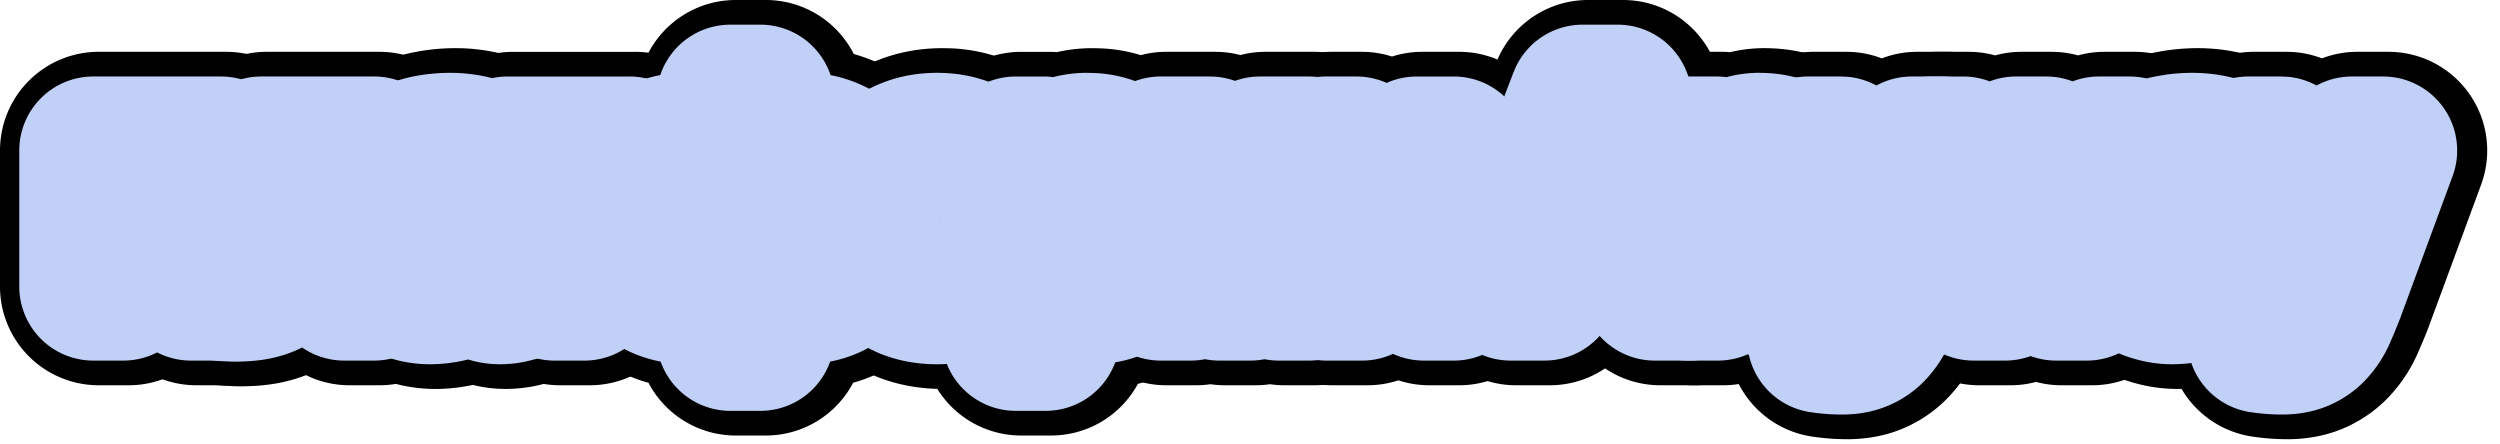 <svg width="152" height="27" fill="none" xmlns="http://www.w3.org/2000/svg"><path d="M137.031 9.152h2l2.16 6.176h.032l2.096-6.176h1.904l-3.216 8.72c-.149.373-.298.73-.448 1.072-.138.341-.314.64-.528.896a2.08 2.08 0 0 1-.768.624c-.309.16-.704.24-1.184.24-.426 0-.848-.032-1.264-.096v-1.536c.15.021.294.043.432.064.139.032.283.048.432.048.214 0 .39-.027.528-.08a.773.773 0 0 0 .336-.24c.096-.096.176-.213.24-.352.064-.139.123-.299.176-.48l.208-.64-3.136-8.24z" fill="#000"/><path d="M136.94 15.584c0 .224.027.384.08.48.064.096.182.144.352.144h.192c.075 0 .16-.01.256-.032v1.264a2.176 2.176 0 0 1-.256.064 2.507 2.507 0 0 1-.304.08 3.225 3.225 0 0 1-.592.064c-.373 0-.682-.075-.928-.224-.245-.15-.405-.41-.48-.784-.362.352-.81.608-1.344.768-.522.16-1.029.24-1.52.24-.373 0-.73-.053-1.072-.16a2.887 2.887 0 0 1-.912-.432 2.379 2.379 0 0 1-.624-.752 2.442 2.442 0 0 1-.224-1.072c0-.512.091-.928.272-1.248.192-.32.438-.57.736-.752.31-.181.651-.31 1.024-.384.384-.086.768-.15 1.152-.192.331-.064.646-.107.944-.128.299-.032.56-.08.784-.144.235-.064.416-.16.544-.288.139-.139.208-.341.208-.608 0-.235-.058-.427-.176-.576a.983.983 0 0 0-.416-.336 1.472 1.472 0 0 0-.544-.16 3.686 3.686 0 0 0-.576-.048c-.512 0-.933.107-1.264.32-.33.213-.517.544-.56.992h-1.824c.032-.534.16-.976.384-1.328.224-.352.507-.635.848-.848a3.592 3.592 0 0 1 1.184-.448 7.012 7.012 0 0 1 1.344-.128c.406 0 .806.042 1.2.128.395.085.747.224 1.056.416.32.192.576.442.768.752.192.299.288.666.288 1.104v4.256zm-1.824-2.304c-.277.181-.618.293-1.024.336-.405.032-.81.085-1.216.16-.192.032-.378.08-.56.144a1.458 1.458 0 0 0-.48.24c-.138.096-.25.23-.336.4-.074.16-.112.357-.112.592 0 .203.059.373.176.512.118.139.256.25.416.336.171.075.352.128.544.16.203.032.384.048.544.048.203 0 .422-.027.656-.08.235-.053.454-.144.656-.272.214-.128.39-.288.528-.48a1.27 1.27 0 0 0 .208-.736v-1.36zM117.767 9.152h1.936l1.616 6.176h.032l1.552-6.176h1.84l1.488 6.176h.032l1.68-6.176h1.856l-2.592 8.272h-1.872l-1.536-6.144h-.032l-1.52 6.144h-1.92l-2.56-8.272z" fill="#000"/><path d="M110.271 9.152h2l2.16 6.176h.032l2.096-6.176h1.904l-3.216 8.72c-.15.373-.299.73-.448 1.072-.139.341-.315.64-.528.896a2.096 2.096 0 0 1-.768.624c-.31.16-.704.24-1.184.24-.427 0-.848-.032-1.264-.096v-1.536c.149.021.293.043.432.064.138.032.282.048.432.048.213 0 .389-.027.528-.08a.785.785 0 0 0 .336-.24c.096-.096.176-.213.24-.352.064-.139.122-.299.176-.48l.208-.64-3.136-8.24zM102.955 9.152h1.728v1.216l.032.032a2.99 2.99 0 0 1 1.088-1.072c.448-.267.944-.4 1.488-.4.907 0 1.621.234 2.144.704.523.47.784 1.173.784 2.112v5.68h-1.824v-5.2c-.021-.65-.16-1.12-.416-1.408-.256-.299-.656-.448-1.2-.448-.309 0-.587.059-.832.176a1.687 1.687 0 0 0-.624.464 2.08 2.08 0 0 0-.4.688c-.096.267-.144.55-.144.848v4.88h-1.824V9.152z" fill="#000"/><path d="M96.555 6h2.128l4.4 11.424h-2.144L99.867 14.4h-4.56l-1.072 3.024H92.17L96.555 6zm-.704 6.88h3.488l-1.712-4.912h-.048L95.85 12.88zM80.977 9.152H82.8v5.68h.032l3.632-5.68h2.256v8.272h-1.824v-5.728h-.032l-3.712 5.728h-2.176V9.152zM70.905 9.152h2.992l1.536 5.904h.032l1.472-5.904h2.976v8.272h-1.84V11.2h-.016l-1.696 6.224h-1.904L72.761 11.2h-.032v6.224h-1.824V9.152zM62.084 9.152h1.728v1.12h.032c.256-.48.613-.822 1.072-1.024.459-.214.955-.32 1.488-.32.65 0 1.216.117 1.696.352.49.224.896.538 1.216.944.32.394.56.858.72 1.392.16.533.24 1.104.24 1.712 0 .555-.075 1.093-.224 1.616a4.088 4.088 0 0 1-.656 1.392 3.317 3.317 0 0 1-1.104.96c-.448.235-.976.352-1.584.352-.267 0-.533-.027-.8-.08a3.172 3.172 0 0 1-.768-.224 3.403 3.403 0 0 1-.688-.4 2.464 2.464 0 0 1-.512-.592h-.032v4.128h-1.824V9.152zm6.368 4.144c0-.373-.048-.736-.144-1.088a2.86 2.86 0 0 0-.432-.928 2.118 2.118 0 0 0-.72-.656 1.91 1.91 0 0 0-.992-.256c-.768 0-1.35.266-1.744.8-.384.533-.576 1.243-.576 2.128 0 .416.048.805.144 1.168.107.352.261.656.464.912s.443.459.72.608c.288.15.619.224.992.224.416 0 .768-.085 1.056-.256.288-.17.523-.39.704-.656.192-.277.325-.587.4-.928.085-.352.128-.71.128-1.072zM57.304 17.648c-.661 0-1.253-.107-1.776-.32a3.969 3.969 0 0 1-1.312-.912 4.028 4.028 0 0 1-.816-1.376 5.44 5.44 0 0 1-.272-1.76c0-.63.09-1.21.272-1.744.192-.534.464-.992.816-1.376a3.78 3.78 0 0 1 1.312-.896c.523-.224 1.115-.336 1.776-.336s1.248.112 1.76.336c.523.213.96.512 1.312.896.363.384.635.842.816 1.376.192.533.288 1.114.288 1.744 0 .64-.096 1.227-.288 1.76a3.76 3.76 0 0 1-2.128 2.288c-.512.213-1.099.32-1.76.32zm0-1.44c.405 0 .757-.085 1.056-.256.299-.17.544-.395.736-.672.192-.277.33-.587.416-.928a3.998 3.998 0 0 0 0-2.128 2.63 2.63 0 0 0-.416-.928 2.226 2.226 0 0 0-.736-.672c-.299-.17-.65-.256-1.056-.256-.405 0-.757.085-1.056.256-.299.17-.544.394-.736.672a2.86 2.86 0 0 0-.432.928 4.47 4.47 0 0 0 0 2.128c.096.341.24.65.432.928.192.277.437.501.736.672.299.17.65.256 1.056.256zM44.736 16.304h-.032c-.245.48-.587.827-1.024 1.04a3.383 3.383 0 0 1-1.44.304c-.65 0-1.221-.112-1.712-.336-.48-.235-.88-.55-1.2-.944a4.013 4.013 0 0 1-.72-1.392 6.153 6.153 0 0 1-.24-1.744c0-.747.101-1.392.304-1.936.203-.544.47-.992.8-1.344a3.123 3.123 0 0 1 1.152-.768c.438-.17.88-.256 1.328-.256.256 0 .517.026.784.08.267.042.523.117.768.224.245.106.47.245.672.416.213.16.39.352.528.576h.032V6h1.824v4.224h.032c.139-.224.31-.416.512-.576.214-.17.443-.31.688-.416.245-.107.502-.182.768-.224a3.99 3.99 0 0 1 .784-.08c.448 0 .886.085 1.312.256.438.16.822.416 1.152.768.342.352.614.8.816 1.344.203.544.304 1.19.304 1.936 0 .619-.08 1.2-.24 1.744-.16.533-.4.997-.72 1.392a3.46 3.46 0 0 1-1.216.944c-.48.224-1.045.336-1.696.336a3.382 3.382 0 0 1-1.44-.304c-.437-.213-.779-.56-1.024-1.04h-.032v4.176h-1.824v-4.176zm6.368-2.928c0-.363-.042-.726-.128-1.088a2.581 2.581 0 0 0-.4-.96 2.025 2.025 0 0 0-.72-.688c-.288-.181-.645-.272-1.072-.272-.704 0-1.264.256-1.68.768-.405.501-.608 1.216-.608 2.144 0 .363.043.72.128 1.072.096.341.235.65.416.928.192.277.432.501.72.672.299.17.65.256 1.056.256.395 0 .736-.08 1.024-.24.288-.16.523-.373.704-.64.192-.267.33-.57.416-.912.096-.341.144-.688.144-1.04zm-10.912 0c0 .352.043.699.128 1.04.096.341.235.645.416.912.192.267.432.48.72.64.288.16.63.24 1.024.24.406 0 .752-.085 1.04-.256.299-.17.539-.395.72-.672.192-.277.33-.587.416-.928.096-.352.144-.71.144-1.072 0-.928-.208-1.643-.624-2.144-.405-.512-.96-.768-1.664-.768-.426 0-.79.09-1.088.272-.288.17-.528.4-.72.688a2.988 2.988 0 0 0-.4.96 5.38 5.38 0 0 0-.112 1.088zM38.601 10.512h-2.736v6.912h-1.824v-6.912h-2.848v-1.36h7.408v1.36zM31.023 15.584c0 .224.026.384.08.48.063.096.18.144.351.144h.192c.075 0 .16-.01.256-.032v1.264c-.064.021-.149.043-.256.064a2.522 2.522 0 0 1-.303.08 3.27 3.27 0 0 1-.593.064c-.373 0-.682-.075-.927-.224-.246-.15-.406-.41-.48-.784-.363.352-.811.608-1.345.768-.522.16-1.029.24-1.52.24-.373 0-.73-.053-1.072-.16a2.881 2.881 0 0 1-.912-.432 2.379 2.379 0 0 1-.623-.752 2.438 2.438 0 0 1-.224-1.072c0-.512.09-.928.272-1.248.191-.32.437-.57.735-.752.31-.181.651-.31 1.024-.384.384-.086.768-.15 1.152-.192.331-.064.646-.107.945-.128a4.7 4.7 0 0 0 .784-.144c.234-.064.415-.16.543-.288.14-.139.209-.341.209-.608 0-.235-.06-.427-.177-.576a.989.989 0 0 0-.416-.336 1.474 1.474 0 0 0-.544-.16 3.7 3.7 0 0 0-.575-.048c-.512 0-.934.107-1.265.32-.33.213-.517.544-.56.992h-1.823c.032-.534.16-.976.383-1.328.224-.352.507-.635.849-.848a3.59 3.59 0 0 1 1.183-.448 7 7 0 0 1 1.345-.128c.405 0 .805.042 1.2.128.394.085.746.224 1.055.416.32.192.576.442.768.752.192.299.288.666.288 1.104v4.256zm-1.825-2.304c-.277.181-.618.293-1.024.336-.405.032-.81.085-1.215.16-.192.032-.38.08-.56.144a1.453 1.453 0 0 0-.48.24 1.04 1.04 0 0 0-.337.4c-.074.16-.111.357-.111.592 0 .203.058.373.175.512.118.139.256.25.416.336.171.075.352.128.544.16.203.032.384.048.544.048.203 0 .422-.027.657-.08.234-.053.453-.144.655-.272.214-.128.39-.288.529-.48.138-.203.207-.448.207-.736v-1.36zM14.518 16.112c.277 0 .538-.096.784-.288.255-.192.437-.47.543-.832.064-.203.112-.4.144-.592.043-.203.075-.416.096-.64.032-.224.054-.475.064-.752.011-.277.022-.597.032-.96.011-.363.017-.774.017-1.232.01-.47.015-1.024.015-1.664h6.864v8.272h-1.824v-6.912H18.07c0 .693-.011 1.306-.032 1.84-.011.522-.032.986-.064 1.392-.022.405-.054.763-.096 1.072a4.974 4.974 0 0 1-.177.8c-.074.267-.17.517-.288.752a1.622 1.622 0 0 1-.495.592c-.214.16-.507.288-.88.384-.363.096-.843.144-1.44.144-.171 0-.315-.005-.433-.016-.117 0-.234-.01-.351-.032v-1.376c.117.021.218.037.303.048h.4zM6 9.152h7.76v8.272h-1.824v-6.912H7.824v6.912H6V9.152zM139.031 3.151l.238.005a5.989 5.989 0 0 1 1.905.393 5.984 5.984 0 0 1 2.144-.398h1.904a6 6 0 0 1 5.63 8.076l-3.216 8.721-.058.153c-.171.428-.346.844-.523 1.248l-.001-.001a9.296 9.296 0 0 1-1.414 2.333l-.002-.002a8.07 8.07 0 0 1-2.621 2.111l.002.003c-.038.02-.078.038-.116.057l-.032.017h-.001c-1.372.672-2.734.837-3.791.837-.728 0-1.455-.055-2.177-.166a6 6 0 0 1-5.088-5.93v-1.536c0-1.31.429-2.572 1.201-3.601l-1.592-4.185a6 6 0 0 1 5.608-8.135h2z" fill="#000"/><path d="M133.628 2.928c.726 0 1.449.067 2.163.202l.305.061.373.088a9.26 9.26 0 0 1 2.501 1.048h.001l.017.01.061.037-.002.002a8.25 8.25 0 0 1 2.651 2.603h.001l.016.026.035.055h-.002c.905 1.445 1.192 2.971 1.192 4.268v1.722c.569.93.88 2.01.88 3.126v1.264a6 6 0 0 1-4.102 5.692 7.653 7.653 0 0 1-.626.177 8.73 8.73 0 0 1-1.555.293 8.193 8.193 0 0 1-2.87-.2c-.729.156-1.488.245-2.271.245a9.586 9.586 0 0 1-2.696-.384c-.014-.003-.028-.009-.043-.013-.041-.012-.082-.022-.123-.035v-.002a8.86 8.86 0 0 1-2.628-1.288 8.376 8.376 0 0 1-2.521-3.013 8.34 8.34 0 0 1-.811-3.244l-.01-.437.01-.452a8.85 8.85 0 0 1 .366-2.174 6.052 6.052 0 0 1-.061-1.285c.076-1.271.408-2.77 1.311-4.19l.268-.397c.65-.91 1.475-1.7 2.462-2.317l.07-.043a9.592 9.592 0 0 1 3.145-1.206l.31-.057a13.044 13.044 0 0 1 2.183-.182zm-.793 9.725-.076.06.021.113.055-.173zm-.055.173-.019-.101.064-.041-.045.142zm.045-.142-.064.04-.002-.011.076-.06-.01.03zm-1.59-.49-.06.055.06-.055z" fill="#000"/><path d="m119.703 3.151.255.006c.462.02.912.092 1.344.212a6.003 6.003 0 0 1 1.601-.218h1.84l.259.006c.46.02.909.093 1.341.212a5.994 5.994 0 0 1 1.6-.218h1.856a6.002 6.002 0 0 1 5.725 7.795l-2.592 8.272a6 6 0 0 1-5.725 4.206h-1.872a5.99 5.99 0 0 1-1.545-.203 5.998 5.998 0 0 1-1.543.203h-1.92a6 6 0 0 1-5.732-4.227l-2.56-8.271a5.999 5.999 0 0 1 5.731-7.775h1.937z" fill="#000"/><path d="m112.27 3.151.239.005a5.988 5.988 0 0 1 1.904.393 5.987 5.987 0 0 1 2.145-.398h1.904a6.002 6.002 0 0 1 5.63 8.076l-3.216 8.721a44.21 44.21 0 0 1-.581 1.4 9.354 9.354 0 0 1-1.415 2.333l-.002-.002a8.08 8.08 0 0 1-2.621 2.111l.002.003-.117.057-.032.017h-.001c-1.372.672-2.734.837-3.791.837-.728 0-1.455-.055-2.177-.166a6 6 0 0 1-5.088-5.93v-1.536a6 6 0 0 1 1.202-3.601l-1.593-4.185a6 6 0 0 1 5.608-8.135h2z" fill="#000"/><path d="M107.659 2.935c1.737.059 3.707.55 5.421 1.924l.363.309.2.185c2.015 1.93 2.576 4.414 2.576 6.391v5.68l-.008.308a6 6 0 0 1-5.992 5.692h-1.824a5.995 5.995 0 0 1-1.809-.279 6.003 6.003 0 0 1-1.808.279h-1.823a6 6 0 0 1-6-6V9.15a6 6 0 0 1 6-6h1.728c.17 0 .339.009.505.023a9.035 9.035 0 0 1 2.103-.246l.368.007z" fill="#000"/><path d="M98.682 0a6.001 6.001 0 0 1 5.6 3.844l4.399 11.424a5.998 5.998 0 0 1-5.598 8.156h-2.145a5.99 5.99 0 0 1-3.351-1.026 5.992 5.992 0 0 1-3.353 1.026h-2.063a6 6 0 0 1-5.602-8.15l4.384-11.423.087-.216A6 6 0 0 1 96.554 0h2.128z" fill="#000"/><path d="M82.8 3.151c.64 0 1.256.101 1.834.287a5.999 5.999 0 0 1 1.83-.287h2.257a6 6 0 0 1 6 6v8.273l-.008.308a6 6 0 0 1-5.992 5.692h-1.825a5.992 5.992 0 0 1-1.874-.3c-.595.196-1.225.3-1.87.3h-2.175a6 6 0 0 1-6-6V9.15a6 6 0 0 1 6-6H82.8z" fill="#000"/><path d="m73.897 3.151.255.006c.433.019.856.084 1.264.19a6 6 0 0 1 1.522-.196h2.975a6 6 0 0 1 6 6v8.273l-.008.308a6 6 0 0 1-5.992 5.692h-1.84c-.29 0-.577-.023-.857-.063-.28.04-.565.063-.855.063h-1.904c-.292 0-.58-.023-.862-.064a6.05 6.05 0 0 1-.865.064h-1.825a6 6 0 0 1-6-6V9.15a6 6 0 0 1 6-6h2.992z" fill="#000"/><path d="M66.923 2.94a9.692 9.692 0 0 1 3.668.881 9.237 9.237 0 0 1 3.385 2.624l.01.013.04.048h-.003a9.94 9.94 0 0 1 1.613 2.933l.147.453.12.428c.258 1.002.373 2.012.373 3.008 0 1.063-.142 2.119-.426 3.153l.002.001-.015.05-.016.06-.002-.001a10.069 10.069 0 0 1-1.577 3.281l-.015.023h-.001a9.316 9.316 0 0 1-3.052 2.664l-.098.051a8.89 8.89 0 0 1-1.892.729 5.998 5.998 0 0 1-5.276 3.14h-1.824a6 6 0 0 1-6-6V9.152a6 6 0 0 1 6-6h1.727c.15 0 .298.007.445.018a9.654 9.654 0 0 1 2.148-.241l.519.011z" fill="#000"/><path d="M57.81 2.938a10.23 10.23 0 0 1 3.52.771h.001l.014.006.124.052-.001.002a9.566 9.566 0 0 1 3.33 2.336 9.708 9.708 0 0 1 2.037 3.399h.002l.017.053c.006.016.013.031.018.047h-.002c.426 1.221.61 2.463.61 3.676 0 1.211-.18 2.46-.61 3.69l.002.002c-.005.016-.013.031-.019.047l-.016.053h-.002a9.761 9.761 0 0 1-5.464 5.795c-1.37.57-2.763.78-4.067.78-1.308 0-2.69-.211-4.044-.764a9.97 9.97 0 0 1-3.467-2.413 10.025 10.025 0 0 1-2.074-3.498 11.433 11.433 0 0 1-.591-3.692c0-1.21.175-2.452.59-3.676l.036-.1a10.028 10.028 0 0 1 2.039-3.399l.06-.065a9.77 9.77 0 0 1 3.311-2.29v-.001c1.381-.592 2.797-.821 4.14-.821l.506.01zm-1.526 11.58c.107.083.211.149.308.202l.314-.77-.622.569zm1.25-.761-.23.056v1.115a1.653 1.653 0 0 0 .652-.184l-.423-.987zm-.23.056-.267.064-.383.875.094.044c.147.058.272.091.366.11l.19.022v-1.116zm1.445-.351-.736.179.47.43-.176-.048-.383-.36-.353.084.41.984c.192-.1.404-.248.597-.452l-.271-.256.175.047.036.032.175.044a1.97 1.97 0 0 0 .352-.578l-.296-.106zm-2.335.565-.233.408c.023.02.047.038.071.057l.605-.572-.443.107zm-.135.034-.254.085-.072.067.024.026c.068.072.136.137.204.196l.233-.408-.135.034zm.963-.065.034.062-.237.164.116-.285.087.06zm-.203.226.237-.164-.034-.062-.087-.06-.116.286zm1.479-.12.12.112c.02-.022.037-.046.055-.068l-.175-.044zm-2.593.079.028.032.072-.066-.1.034zm1.379-.47-.221.076.22-.061v-.014zm0 .015.012-.004-.012-.004v.008zm0-.014v.006l.012.004.061-.017-.006-.015-.067.022zm.183-.063-.116.04.006.016.12-.034-.01-.022zm-.072-.167-.111.103v.049l.153-.055-.042-.097zm.99-.144-.527.179.04.036.61-.171-.124-.044zm.53.079.145.05c.012-.034.016-.065.023-.091l-.168.041zm-3.449-.072c.005.03.015.07.029.12l.191-.066-.22-.054zm1.914-.008-.023.057-.048-.114h.048l.023.057zm.408-.215-.18.165.093.086-.036.063-.108-.102-.129.118.047.113.147-.052-.06.104-.057.02.01.023.299-.084-.035-.033-.218.074.06-.104.09-.034-.046-.043.036-.063.087.08.458-.165-.458-.166zm.13-.12-.06.056.527.18.17-.061-.638-.174zm.995.156.17.041c-.007-.026-.011-.057-.023-.09l-.147.05zm-1.595.03.004.008.026-.06-.005-.004-.025.056zm.6-1.354-.165.376-.01.008-.26.592.052.013-.036.034.07-.025.335.081.382-.361.176-.048-.47.43.738.18.295-.106a1.98 1.98 0 0 0-.38-.614l-.1.034-.083.076-.176.048.272-.256a2.043 2.043 0 0 0-.64-.462zm-.548 1.235.005.005.039-.086-.007-.003-.037.084zm-.163-.15.072.067.005-.01v-.035l-.08-.029.003.008zm.077.057.011-.03-.011-.005v.035zm0-.114.04.014.012-.031-.052-.015v.032zm-.23.011.005-.01-.006-.005-.007-.003.007.018zm.22-.014.01.003v-.005l-.01.002zm-.107-.036.108.036.009-.002v-.027l-.13-.035.013.028zm.403.009-.071.025.036-.034.035.009zm-.467-.031-.01-.023-.058-.015.028.024.04.014zm.18-.038.079.018.413-1.008a1.83 1.83 0 0 0-.367-.11l-.124-.015v1.115zm0-.227-.184.127.026.062.159.038v-.227zm-.352.207-.014-.013-.12-.033.134.046zm.694-.005.002-.007.006-.002-.008.01zm.002-.007-.002.007.008-.008-.005.001zm-.947-.918c-.11.047-.255.128-.412.247l.678.62.118.029-.384-.896zm.42.85.184-.127v-.065l-.047.08-.262-.188.124.3zm-.865-.577c-.089.07-.182.148-.273.244l-.057.065.351.119.581.14-.602-.568zm1.049-.438c.017 0-.204-.002-.548.141l.24.574.26.189.048-.081v-.823zm1.26.78.101-.034c-.01-.01-.017-.022-.026-.033l-.075.067zm-.801-.21.01-.008.165-.376c-.002 0-.003-.002-.005-.003l-.17.387zm-.564.759-.12-.114-.006.01-.007-.018-1.037-.373-.143-.039c-.176.22-.29.44-.358.62-.05.161-.048.248-.048.217l.003.041.003.024.22.054-.191.066.013.048c.067.178.18.396.353.613l.262-.074.845-.305.264-.646-.053-.124zm.251.237.027-.065.1.091.154-.145-.203-.072.03-.074.24.082.054-.052-.377-.102-.017.038.1.034-.03.074-.094-.035-.038.086.08.075-.026.065-.082-.077-.026.06.035.083h-.048l-.016-.036-.182.418.064-.06.065.022-.045.042.089-.032v-.049l-.044.039-.065-.022.193-.183-.011-.025.023-.057.022.05.105-.1-.077-.073zm1.47.057-.178-.048-.19.064.141.048.227-.064z" fill="#000"/><path d="M46.56 0a5.997 5.997 0 0 1 5.35 3.284c.272.077.542.165.807.266v-.001a8.952 8.952 0 0 1 3.397 2.227h.002l.066.068h-.001a9.693 9.693 0 0 1 1.89 2.914l.176.443.176.516c.375 1.204.506 2.406.506 3.514 0 1.14-.149 2.297-.485 3.438l-.009.031a10.01 10.01 0 0 1-1.806 3.447 9.46 9.46 0 0 1-3.288 2.578l-.051.024c-.471.22-.947.391-1.42.524a5.997 5.997 0 0 1-5.31 3.207h-1.824a5.997 5.997 0 0 1-5.308-3.206 9.4 9.4 0 0 1-1.534-.572 9.5 9.5 0 0 1-3.226-2.556 10.01 10.01 0 0 1-1.807-3.446l-.008-.031a12.152 12.152 0 0 1-.485-3.438c0-1.266.17-2.655.682-4.03.426-1.144 1.074-2.319 2.05-3.357l.065-.069a9.123 9.123 0 0 1 3.353-2.21v.001c.284-.108.575-.203.87-.285A5.998 5.998 0 0 1 44.736 0h1.825zm-6.388 14.457.148-.041-.14.034-.008.007zm0 0 .008-.007.14-.034-.148.041zm-.57-1.075c.039.062.08.123.122.183-.04-.061-.083-.121-.121-.183z" fill="#000"/><path d="M38.602 3.151a6 6 0 0 1 6 6v1.36c0 2.11-1.09 3.964-2.737 5.034v1.879l-.008.308a6 6 0 0 1-5.992 5.692h-1.824a6 6 0 0 1-6-6v-1.807a5.996 5.996 0 0 1-2.848-5.105v-1.36a6 6 0 0 1 6-6h7.409z" fill="#000"/><path d="M28.021 2.932c.622.016 1.24.083 1.852.198l.306.061.373.088c.844.217 1.69.557 2.5 1.05l.002-.002.027.018.05.029-.002.001a8.247 8.247 0 0 1 2.652 2.604h.001l.014.023.037.058h-.002c.905 1.445 1.191 2.971 1.191 4.268v1.722c.569.93.88 2.01.88 3.126v1.264a6 6 0 0 1-4.102 5.692 7.59 7.59 0 0 1-.63.178 8.625 8.625 0 0 1-1.55.293c-.227.022-.53.044-.869.044a8.197 8.197 0 0 1-2.001-.244c-.73.155-1.489.245-2.271.245a9.586 9.586 0 0 1-2.697-.385c-.02-.005-.041-.013-.062-.019-.034-.01-.069-.018-.103-.03v-.001a8.85 8.85 0 0 1-2.847-1.453 8.38 8.38 0 0 1-2.302-2.848 8.43 8.43 0 0 1-.822-3.68c0-.755.085-1.668.377-2.627a6.004 6.004 0 0 1-.061-1.285c.076-1.271.407-2.77 1.31-4.19l.269-.397c.65-.91 1.475-1.7 2.462-2.317l.07-.043a9.589 9.589 0 0 1 3.145-1.206l.31-.057a13.04 13.04 0 0 1 2.183-.182l.31.004zm-1.18 9.78.003.013-.005.002.014.13.063-.203-.074.059zm.075-.058-.064.203-.013-.13.005-.002-.002-.012.074-.059zm-1.598-.46-.06.055.06-.055z" fill="#000"/><path d="M23.077 3.151a6 6 0 0 1 6 6v8.273l-.008.308a6 6 0 0 1-5.992 5.692h-1.823c-.95 0-1.848-.222-2.647-.615a9.503 9.503 0 0 1-1.035.335l-.022.005-.019.006c-1.055.273-2.096.333-2.933.333-.197 0-.424-.008-.665-.022a7.969 7.969 0 0 1-1.193-.123 6 6 0 0 1-4.927-5.904v-1.375a6 6 0 0 1 2.381-4.786 43.805 43.805 0 0 0 .005-.598c.01-.411.015-.919.015-1.529a6 6 0 0 1 6-6h6.863z" fill="#000"/><path d="M13.76 3.151a6 6 0 0 1 6 6v8.273l-.008.308a6 6 0 0 1-5.992 5.692h-1.823a5.988 5.988 0 0 1-2.057-.363 5.987 5.987 0 0 1-2.056.363H6a6 6 0 0 1-6-6V9.15a6 6 0 0 1 6-6h7.76zM136.703 9.152h2l2.16 6.176h.032l2.096-6.176h1.904l-3.216 8.72c-.149.373-.299.73-.448 1.072-.139.341-.315.64-.528.896a2.096 2.096 0 0 1-.768.624c-.309.16-.704.24-1.184.24-.427 0-.848-.032-1.264-.096v-1.536c.149.021.293.043.432.064.139.032.283.048.432.048.213 0 .389-.027.528-.08a.773.773 0 0 0 .336-.24c.096-.096.176-.213.24-.352.064-.139.123-.299.176-.48l.208-.64-3.136-8.24z" fill="#000"/><path d="M136.612 15.584c0 .224.027.384.08.48.064.096.182.144.352.144h.192c.075 0 .16-.01.256-.032v1.264a2.176 2.176 0 0 1-.256.064 2.507 2.507 0 0 1-.304.08 3.225 3.225 0 0 1-.592.064c-.373 0-.682-.075-.928-.224-.245-.15-.405-.41-.48-.784-.362.352-.81.608-1.344.768-.522.16-1.029.24-1.52.24-.373 0-.73-.053-1.072-.16a2.887 2.887 0 0 1-.912-.432 2.379 2.379 0 0 1-.624-.752 2.442 2.442 0 0 1-.224-1.072c0-.512.091-.928.272-1.248.192-.32.438-.57.736-.752.31-.181.651-.31 1.024-.384.384-.086.768-.15 1.152-.192.331-.064.646-.107.944-.128.299-.032.56-.08.784-.144.235-.064.416-.16.544-.288.139-.139.208-.341.208-.608 0-.235-.058-.427-.176-.576a.983.983 0 0 0-.416-.336 1.472 1.472 0 0 0-.544-.16 3.686 3.686 0 0 0-.576-.048c-.512 0-.933.107-1.264.32-.33.213-.517.544-.56.992h-1.824c.032-.534.16-.976.384-1.328.224-.352.507-.635.848-.848a3.592 3.592 0 0 1 1.184-.448 7.012 7.012 0 0 1 1.344-.128c.406 0 .806.042 1.2.128.395.085.747.224 1.056.416.32.192.576.442.768.752.192.299.288.666.288 1.104v4.256zm-1.824-2.304c-.277.181-.618.293-1.024.336-.405.032-.81.085-1.216.16-.192.032-.378.08-.56.144a1.458 1.458 0 0 0-.48.24c-.138.096-.25.23-.336.4-.074.16-.112.357-.112.592 0 .203.059.373.176.512.118.139.256.25.416.336.171.075.352.128.544.16.203.032.384.048.544.048.203 0 .422-.027.656-.08.235-.053.454-.144.656-.272.214-.128.39-.288.528-.48a1.27 1.27 0 0 0 .208-.736v-1.36zM117.438 9.152h1.936l1.616 6.176h.032l1.552-6.176h1.84l1.488 6.176h.032l1.68-6.176h1.856l-2.592 8.272h-1.872l-1.536-6.144h-.032l-1.52 6.144h-1.92l-2.56-8.272z" fill="#000"/><path d="M109.942 9.152h2l2.16 6.176h.032l2.096-6.176h1.904l-3.216 8.72c-.149.373-.298.73-.448 1.072-.138.341-.314.64-.528.896a2.08 2.08 0 0 1-.768.624c-.309.16-.704.24-1.184.24-.426 0-.848-.032-1.264-.096v-1.536c.15.021.294.043.432.064.139.032.283.048.432.048.214 0 .39-.027.528-.08a.773.773 0 0 0 .336-.24c.096-.096.176-.213.24-.352.064-.139.123-.299.176-.48l.208-.64-3.136-8.24zM102.627 9.152h1.728v1.216l.032.032a2.99 2.99 0 0 1 1.088-1.072c.448-.267.944-.4 1.488-.4.907 0 1.621.234 2.144.704.523.47.784 1.173.784 2.112v5.68h-1.824v-5.2c-.021-.65-.16-1.12-.416-1.408-.256-.299-.656-.448-1.2-.448-.309 0-.587.059-.832.176a1.687 1.687 0 0 0-.624.464 2.08 2.08 0 0 0-.4.688c-.096.267-.144.55-.144.848v4.88h-1.824V9.152z" fill="#000"/><path d="M96.227 6h2.128l4.4 11.424h-2.144L99.539 14.4h-4.56l-1.072 3.024h-2.064L96.227 6zm-.704 6.88h3.488l-1.712-4.912h-.048l-1.728 4.912zM80.648 9.152h1.824v5.68h.032l3.632-5.68h2.256v8.272h-1.824v-5.728h-.032l-3.712 5.728h-2.176V9.152zM70.577 9.152h2.992l1.536 5.904h.032l1.472-5.904h2.976v8.272h-1.84V11.2h-.016l-1.696 6.224H74.13L72.433 11.2h-.032v6.224h-1.824V9.152zM61.756 9.152h1.728v1.12h.032c.256-.48.613-.822 1.072-1.024.459-.214.955-.32 1.488-.32.65 0 1.216.117 1.696.352.49.224.896.538 1.216.944.32.394.56.858.72 1.392.16.533.24 1.104.24 1.712 0 .555-.075 1.093-.224 1.616a4.09 4.09 0 0 1-.656 1.392 3.317 3.317 0 0 1-1.104.96c-.448.235-.976.352-1.584.352-.267 0-.533-.027-.8-.08a3.172 3.172 0 0 1-.768-.224 3.4 3.4 0 0 1-.688-.4 2.464 2.464 0 0 1-.512-.592h-.032v4.128h-1.824V9.152zm6.368 4.144c0-.373-.048-.736-.144-1.088a2.86 2.86 0 0 0-.432-.928 2.118 2.118 0 0 0-.72-.656 1.91 1.91 0 0 0-.992-.256c-.768 0-1.35.266-1.744.8-.384.533-.576 1.243-.576 2.128 0 .416.048.805.144 1.168.107.352.261.656.464.912s.443.459.72.608c.288.15.619.224.992.224.416 0 .768-.085 1.056-.256.288-.17.523-.39.704-.656.192-.277.325-.587.4-.928.085-.352.128-.71.128-1.072zM56.976 17.648c-.661 0-1.254-.107-1.776-.32a3.969 3.969 0 0 1-1.312-.912 4.028 4.028 0 0 1-.816-1.376 5.44 5.44 0 0 1-.272-1.76c0-.63.09-1.21.272-1.744.192-.534.464-.992.816-1.376a3.78 3.78 0 0 1 1.312-.896c.522-.224 1.114-.336 1.776-.336.661 0 1.248.112 1.76.336.523.213.96.512 1.312.896.362.384.634.842.816 1.376.192.533.288 1.114.288 1.744 0 .64-.096 1.227-.288 1.76a3.76 3.76 0 0 1-2.128 2.288c-.512.213-1.099.32-1.76.32zm0-1.44c.405 0 .757-.085 1.056-.256.299-.17.544-.395.736-.672.192-.277.33-.587.416-.928a3.998 3.998 0 0 0 0-2.128 2.63 2.63 0 0 0-.416-.928 2.226 2.226 0 0 0-.736-.672c-.299-.17-.65-.256-1.056-.256-.405 0-.758.085-1.056.256-.299.17-.544.394-.736.672a2.86 2.86 0 0 0-.432.928 4.47 4.47 0 0 0 0 2.128c.096.341.24.65.432.928.192.277.437.501.736.672.298.17.65.256 1.056.256zM44.408 16.304h-.032c-.245.48-.587.827-1.024 1.04a3.382 3.382 0 0 1-1.44.304c-.65 0-1.221-.112-1.712-.336-.48-.235-.88-.55-1.2-.944a4.013 4.013 0 0 1-.72-1.392 6.153 6.153 0 0 1-.24-1.744c0-.747.101-1.392.304-1.936.203-.544.47-.992.8-1.344a3.124 3.124 0 0 1 1.152-.768c.437-.17.88-.256 1.328-.256.256 0 .517.026.784.08.267.042.523.117.768.224.245.106.47.245.672.416.213.16.39.352.528.576h.032V6h1.824v4.224h.032a2.21 2.21 0 0 1 .512-.576c.213-.17.443-.31.688-.416.245-.107.501-.182.768-.224.267-.054.528-.08.784-.08.448 0 .885.085 1.312.256.437.16.821.416 1.152.768.341.352.613.8.816 1.344.203.544.304 1.19.304 1.936 0 .619-.08 1.2-.24 1.744-.16.533-.4.997-.72 1.392a3.46 3.46 0 0 1-1.216.944c-.48.224-1.045.336-1.696.336a3.383 3.383 0 0 1-1.44-.304c-.437-.213-.779-.56-1.024-1.04h-.032v4.176h-1.824v-4.176zm6.368-2.928c0-.363-.043-.726-.128-1.088a2.58 2.58 0 0 0-.4-.96 2.024 2.024 0 0 0-.72-.688c-.288-.181-.645-.272-1.072-.272-.704 0-1.264.256-1.68.768-.405.501-.608 1.216-.608 2.144 0 .363.043.72.128 1.072.096.341.235.65.416.928.192.277.432.501.72.672.299.17.65.256 1.056.256.395 0 .736-.08 1.024-.24a2.03 2.03 0 0 0 .704-.64c.192-.267.33-.57.416-.912.096-.341.144-.688.144-1.04zm-10.912 0c0 .352.043.699.128 1.04.096.341.235.645.416.912.192.267.432.48.72.64.288.16.63.24 1.024.24.405 0 .752-.085 1.04-.256.299-.17.539-.395.72-.672.192-.277.33-.587.416-.928.096-.352.144-.71.144-1.072 0-.928-.208-1.643-.624-2.144-.405-.512-.96-.768-1.664-.768-.427 0-.79.09-1.088.272-.288.17-.528.4-.72.688a2.993 2.993 0 0 0-.4.96 5.388 5.388 0 0 0-.112 1.088zM38.273 10.512h-2.736v6.912h-1.824v-6.912h-2.848v-1.36h7.408v1.36zM30.694 15.584c0 .224.027.384.08.48.064.096.182.144.352.144h.192c.075 0 .16-.01.256-.032v1.264c-.064.021-.149.043-.256.064a2.527 2.527 0 0 1-.304.08 3.274 3.274 0 0 1-.592.064c-.373 0-.682-.075-.928-.224-.245-.15-.405-.41-.48-.784-.362.352-.81.608-1.344.768-.522.16-1.029.24-1.52.24-.373 0-.73-.053-1.072-.16a2.879 2.879 0 0 1-.912-.432 2.379 2.379 0 0 1-.624-.752 2.437 2.437 0 0 1-.224-1.072c0-.512.091-.928.272-1.248.192-.32.438-.57.736-.752.31-.181.651-.31 1.024-.384.384-.086.768-.15 1.152-.192.331-.064.646-.107.944-.128.299-.032.56-.08.784-.144a1.2 1.2 0 0 0 .544-.288c.139-.139.208-.341.208-.608 0-.235-.058-.427-.176-.576a.99.99 0 0 0-.416-.336 1.474 1.474 0 0 0-.544-.16 3.7 3.7 0 0 0-.576-.048c-.512 0-.933.107-1.264.32-.33.213-.517.544-.56.992h-1.824c.032-.534.16-.976.384-1.328.224-.352.507-.635.848-.848a3.59 3.59 0 0 1 1.184-.448 7 7 0 0 1 1.344-.128c.406 0 .806.042 1.2.128.395.085.747.224 1.056.416.32.192.576.442.768.752.192.299.288.666.288 1.104v4.256zM28.87 13.28c-.277.181-.618.293-1.024.336-.405.032-.81.085-1.216.16-.192.032-.378.08-.56.144a1.45 1.45 0 0 0-.48.24 1.04 1.04 0 0 0-.336.4c-.074.16-.112.357-.112.592 0 .203.059.373.176.512.118.139.256.25.416.336.171.075.352.128.544.16.203.032.384.048.544.048.203 0 .422-.027.656-.08.235-.053.454-.144.656-.272.214-.128.39-.288.528-.48.139-.203.208-.448.208-.736v-1.36zM14.19 16.112c.277 0 .538-.096.783-.288.256-.192.438-.47.544-.832.064-.203.112-.4.144-.592.043-.203.075-.416.096-.64.032-.224.054-.475.064-.752.011-.277.022-.597.032-.96.011-.363.016-.774.016-1.232.011-.47.016-1.024.016-1.664h6.864v8.272h-1.824v-6.912h-3.184c0 .693-.01 1.306-.032 1.84-.01.522-.032.986-.064 1.392-.021.405-.053.763-.096 1.072a4.974 4.974 0 0 1-.176.8c-.074.267-.17.517-.288.752a1.622 1.622 0 0 1-.496.592c-.213.16-.506.288-.88.384-.362.096-.842.144-1.44.144-.17 0-.314-.005-.432-.016-.117 0-.234-.01-.352-.032v-1.376c.118.021.219.037.304.048h.4zM5.672 9.152h7.76v8.272h-1.824v-6.912H7.496v6.912H5.672V9.152z" fill="#000"/><path d="m138.703 4.651.356.015c.638.05 1.243.238 1.787.533a4.49 4.49 0 0 1 2.145-.548h1.904a4.5 4.5 0 0 1 4.222 6.058l-3.216 8.72a41.623 41.623 0 0 1-.547 1.318h-.001a7.838 7.838 0 0 1-1.193 1.974l-.001-.002a6.582 6.582 0 0 1-2.158 1.74l.001.002-.075.036-.036.02-.001-.001c-1.107.544-2.228.688-3.139.688-.652 0-1.303-.05-1.948-.148a4.501 4.501 0 0 1-3.816-4.449v-1.535c0-1.247.518-2.437 1.425-3.286l-1.915-5.033a4.502 4.502 0 0 1 4.206-6.102h2z" fill="#C0D0F6"/><path d="M133.3 4.428c.724 0 1.443.076 2.151.23a7.818 7.818 0 0 1 2.419.955h.001l.025.016.033.02h-.001a6.736 6.736 0 0 1 2.179 2.141h.002l.038.06h-.001c.727 1.16.966 2.397.966 3.478v2.177c.565.766.88 1.7.88 2.67v1.264a4.5 4.5 0 0 1-3.077 4.27 6.258 6.258 0 0 1-.567.155 7.11 7.11 0 0 1-1.288.245c-.198.02-.447.038-.72.038a6.583 6.583 0 0 1-1.964-.291 9.517 9.517 0 0 1-2.308.291 8.093 8.093 0 0 1-2.291-.329v.001l-.036-.01c-.029-.01-.058-.017-.087-.026a7.358 7.358 0 0 1-2.363-1.199 6.89 6.89 0 0 1-1.798-2.155 6.857 6.857 0 0 1-.748-2.832l-.009-.366.009-.385c.03-.654.14-1.392.414-2.14a4.522 4.522 0 0 1-.111-1.296c.065-1.087.346-2.321 1.08-3.474l.223-.33a7.155 7.155 0 0 1 2.036-1.918l.052-.033a8.097 8.097 0 0 1 2.656-1.016l.548-.093c.549-.08 1.102-.118 1.657-.118z" fill="#C0D0F6"/><path d="m119.375 4.651.191.005c.49.021.962.123 1.405.291a4.49 4.49 0 0 1 1.604-.296h1.84l.194.005c.492.021.966.122 1.409.291.5-.19 1.039-.296 1.597-.296h1.856a4.498 4.498 0 0 1 4.293 5.846l-2.591 8.273a4.5 4.5 0 0 1-4.294 3.154h-1.872c-.539 0-1.06-.097-1.544-.275a4.491 4.491 0 0 1-1.544.275h-1.92a4.5 4.5 0 0 1-4.299-3.17l-2.561-8.272a4.503 4.503 0 0 1 4.299-5.83h1.937z" fill="#C0D0F6"/><path d="m111.943 4.651.355.015c.638.05 1.243.238 1.787.533a4.494 4.494 0 0 1 2.146-.548h1.903a4.5 4.5 0 0 1 4.223 6.058l-3.217 8.72-.043.114c-.15.375-.304.74-.458 1.094a7.863 7.863 0 0 1-1.239 2.084l-.002-.002a6.587 6.587 0 0 1-2.157 1.74l.001.002-.06.028c-.017.009-.034.02-.051.028l-.001-.002c-1.108.545-2.228.69-3.139.69-.653 0-1.303-.05-1.949-.15a4.501 4.501 0 0 1-3.816-4.448v-1.535a4.5 4.5 0 0 1 1.426-3.286l-1.915-5.033a4.499 4.499 0 0 1 4.206-6.102h2z" fill="#C0D0F6"/><path d="M107.281 4.434c1.496.05 3.13.47 4.534 1.597l.298.252.317.304c1.509 1.543 1.961 3.503 1.961 5.157v5.68l-.006.231a4.5 4.5 0 0 1-4.494 4.269h-1.825a4.48 4.48 0 0 1-1.808-.38 4.488 4.488 0 0 1-1.808.38h-1.823a4.5 4.5 0 0 1-4.5-4.5V9.15a4.5 4.5 0 0 1 4.5-4.5h1.727c.209 0 .413.016.614.043a7.49 7.49 0 0 1 1.995-.266l.318.006z" fill="#C0D0F6"/><path d="M98.355 1.5a4.5 4.5 0 0 1 4.199 2.883l4.4 11.424a4.5 4.5 0 0 1-4.199 6.117h-2.145a4.499 4.499 0 0 1-3.352-1.5 4.499 4.499 0 0 1-3.352 1.5h-2.063a4.501 4.501 0 0 1-4.201-6.112l4.383-11.424.137-.32A4.5 4.5 0 0 1 96.227 1.5h2.128z" fill="#C0D0F6"/><path d="M82.473 4.651c.653 0 1.273.14 1.833.391a4.498 4.498 0 0 1 1.83-.39h2.257a4.5 4.5 0 0 1 4.5 4.5v8.272l-.006.231a4.5 4.5 0 0 1-4.494 4.269h-1.825a4.481 4.481 0 0 1-1.874-.41 4.493 4.493 0 0 1-1.87.41h-2.176a4.5 4.5 0 0 1-4.5-4.5V9.15a4.5 4.5 0 0 1 4.5-4.5h1.825z" fill="#C0D0F6"/><path d="m73.57 4.651.19.005c.463.02.909.11 1.329.261.478-.172.99-.266 1.52-.266h2.976a4.5 4.5 0 0 1 4.5 4.5v8.273l-.006.231a4.5 4.5 0 0 1-4.494 4.269h-1.84c-.293 0-.58-.03-.857-.083a4.499 4.499 0 0 1-.855.083H74.13c-.294 0-.583-.03-.863-.085-.28.054-.569.085-.865.085h-1.824a4.5 4.5 0 0 1-4.5-4.5V9.15a4.5 4.5 0 0 1 4.5-4.5h2.992z" fill="#C0D0F6"/><path d="M66.525 4.438a8.19 8.19 0 0 1 3.115.749l.014.005.094.045v.001a7.72 7.72 0 0 1 2.733 2.153l.002-.001c.01.01.017.022.026.033l.01.013a8.443 8.443 0 0 1 1.373 2.499l.126.388.104.371c.224.87.326 1.754.326 2.634 0 .936-.125 1.862-.376 2.769h.001l-.007.023-.015.06-.002-.001a8.57 8.57 0 0 1-1.347 2.808l.001.001a7.82 7.82 0 0 1-2.651 2.294 7.501 7.501 0 0 1-2.246.747 4.501 4.501 0 0 1-4.226 2.95h-1.824a4.5 4.5 0 0 1-4.5-4.5V9.152a4.5 4.5 0 0 1 4.5-4.5h1.727c.187 0 .372.013.553.036a8.122 8.122 0 0 1 2.04-.26l.45.011z" fill="#C0D0F6"/><path d="m57.033 13.357-.048-.113-.01.024v.124c.014-.008.032-.015.05-.028l.008-.007zm-.057-.07-.04.087.036.02.004-.002v-.106zm0-.02-.046.104c.002.002.005.002.007.003l.039-.088v-.018zm8.675.013c0 1.068-.158 2.15-.528 3.207l.001.001c-.003.01-.008.018-.01.028l-.016.049-.002-.002a8.206 8.206 0 0 1-1.733 2.893l.001.001c-.005.006-.012.01-.017.017l-.028.032-.002-.002a8.265 8.265 0 0 1-2.81 1.96l-.041.017c-1.155.482-2.347.666-3.49.666-1.146 0-2.33-.185-3.477-.653a8.467 8.467 0 0 1-2.883-1.988l-.046-.049a8.527 8.527 0 0 1-1.732-2.893l-.028-.076a9.93 9.93 0 0 1-.51-3.208c0-1.065.153-2.142.51-3.193l.028-.075a8.525 8.525 0 0 1 1.732-2.893l.046-.049a8.274 8.274 0 0 1 2.833-1.952c1.16-.493 2.362-.69 3.527-.69 1.135 0 2.316.19 3.459.67l.062.026.042.018a8.074 8.074 0 0 1 2.778 1.93l.002-.002.029.032.016.017a8.208 8.208 0 0 1 1.732 2.893h.002l.012.039.014.036h-.002c.368 1.05.53 2.127.53 3.193zm-8.335-.542.01-.008-.007.001-.003.007zm0 0 .003-.007h.006l-.009.007zm-.495.55a.957.957 0 0 0 .02.017l.02-.048a.893.893 0 0 0-.04.031zm.248.041a.805.805 0 0 0 .047-.04c-.02-.019-.04-.037-.06-.052l-.033-.02.046.112z" fill="#C0D0F6"/><path d="M46.232 1.5a4.5 4.5 0 0 1 4.266 3.067c.47.09.928.22 1.375.391h.001l.028.01.098.038-.001.002a7.452 7.452 0 0 1 2.71 1.812h.002l.028.03.02.021c.82.861 1.38 1.852 1.754 2.854.435 1.167.588 2.37.588 3.506 0 1.01-.132 2.022-.423 3.014l-.007.024a8.513 8.513 0 0 1-1.535 2.933 7.958 7.958 0 0 1-2.77 2.17l-.039.018a7.912 7.912 0 0 1-1.854.595 4.5 4.5 0 0 1-4.24 2.995h-1.825a4.501 4.501 0 0 1-4.241-2.995 8.064 8.064 0 0 1-1.943-.63 8 8 0 0 1-2.72-2.153 8.514 8.514 0 0 1-1.534-2.933l-.007-.024a10.65 10.65 0 0 1-.423-3.014c0-1.136.153-2.34.588-3.506l.147-.372a8.293 8.293 0 0 1 1.59-2.482l.05-.052a7.624 7.624 0 0 1 2.745-1.826l.029-.012.027-.01a8.27 8.27 0 0 1 1.427-.405A4.5 4.5 0 0 1 44.408 1.5h1.824z" fill="#C0D0F6"/><path d="M38.273 4.651a4.5 4.5 0 0 1 4.5 4.5v1.36a4.501 4.501 0 0 1-2.736 4.141v2.772l-.006.231a4.5 4.5 0 0 1-4.494 4.269h-1.824a4.5 4.5 0 0 1-4.5-4.5v-2.728a4.5 4.5 0 0 1-2.848-4.184v-1.36a4.5 4.5 0 0 1 4.5-4.5h7.408z" fill="#C0D0F6"/><path d="M27.383 4.428c.723 0 1.442.076 2.15.23a7.821 7.821 0 0 1 2.42.955h.001l.023.015.035.02-.001.001a6.747 6.747 0 0 1 2.178 2.141h.002l.015.024.023.037c.726 1.159.965 2.396.965 3.477v2.177c.565.766.88 1.7.88 2.67v1.264a4.5 4.5 0 0 1-3.076 4.27c-.207.07-.404.118-.57.156a7.13 7.13 0 0 1-1.285.244c-.198.02-.447.038-.72.038-.59 0-1.267-.073-1.964-.291a9.511 9.511 0 0 1-2.309.291c-.808 0-1.62-.115-2.414-.364v-.002a7.355 7.355 0 0 1-2.363-1.197 6.88 6.88 0 0 1-1.883-2.324 6.932 6.932 0 0 1-.672-3.029c0-.742.095-1.626.424-2.527a4.494 4.494 0 0 1-.111-1.294c.065-1.087.345-2.321 1.079-3.474a7.183 7.183 0 0 1 2.26-2.248l.053-.033c.84-.51 1.74-.838 2.654-1.016.73-.143 1.466-.211 2.206-.211z" fill="#C0D0F6"/><path d="M22.749 4.651a4.5 4.5 0 0 1 4.5 4.5v8.273l-.006.231a4.5 4.5 0 0 1-4.494 4.269h-1.823a4.48 4.48 0 0 1-2.556-.796 7.521 7.521 0 0 1-1.51.565v.001l-.03.008c-.883.228-1.784.286-2.56.286-.187 0-.394-.008-.61-.021a6.465 6.465 0 0 1-.98-.1 4.5 4.5 0 0 1-3.695-4.428v-1.375a4.5 4.5 0 0 1 2.364-3.96c.002-.06.005-.124.006-.188a38.075 38.075 0 0 0 .015-1.202 69.5 69.5 0 0 0 .016-1.563 4.5 4.5 0 0 1 4.5-4.5h6.863z" fill="#C0D0F6"/><path d="M13.432 4.651a4.5 4.5 0 0 1 4.5 4.5v8.273l-.006.231a4.5 4.5 0 0 1-4.494 4.269h-1.824a4.48 4.48 0 0 1-2.056-.498 4.48 4.48 0 0 1-2.056.498H5.672a4.5 4.5 0 0 1-4.5-4.5V9.15a4.5 4.5 0 0 1 4.5-4.5h7.76z" fill="#C0D0F6"/></svg>